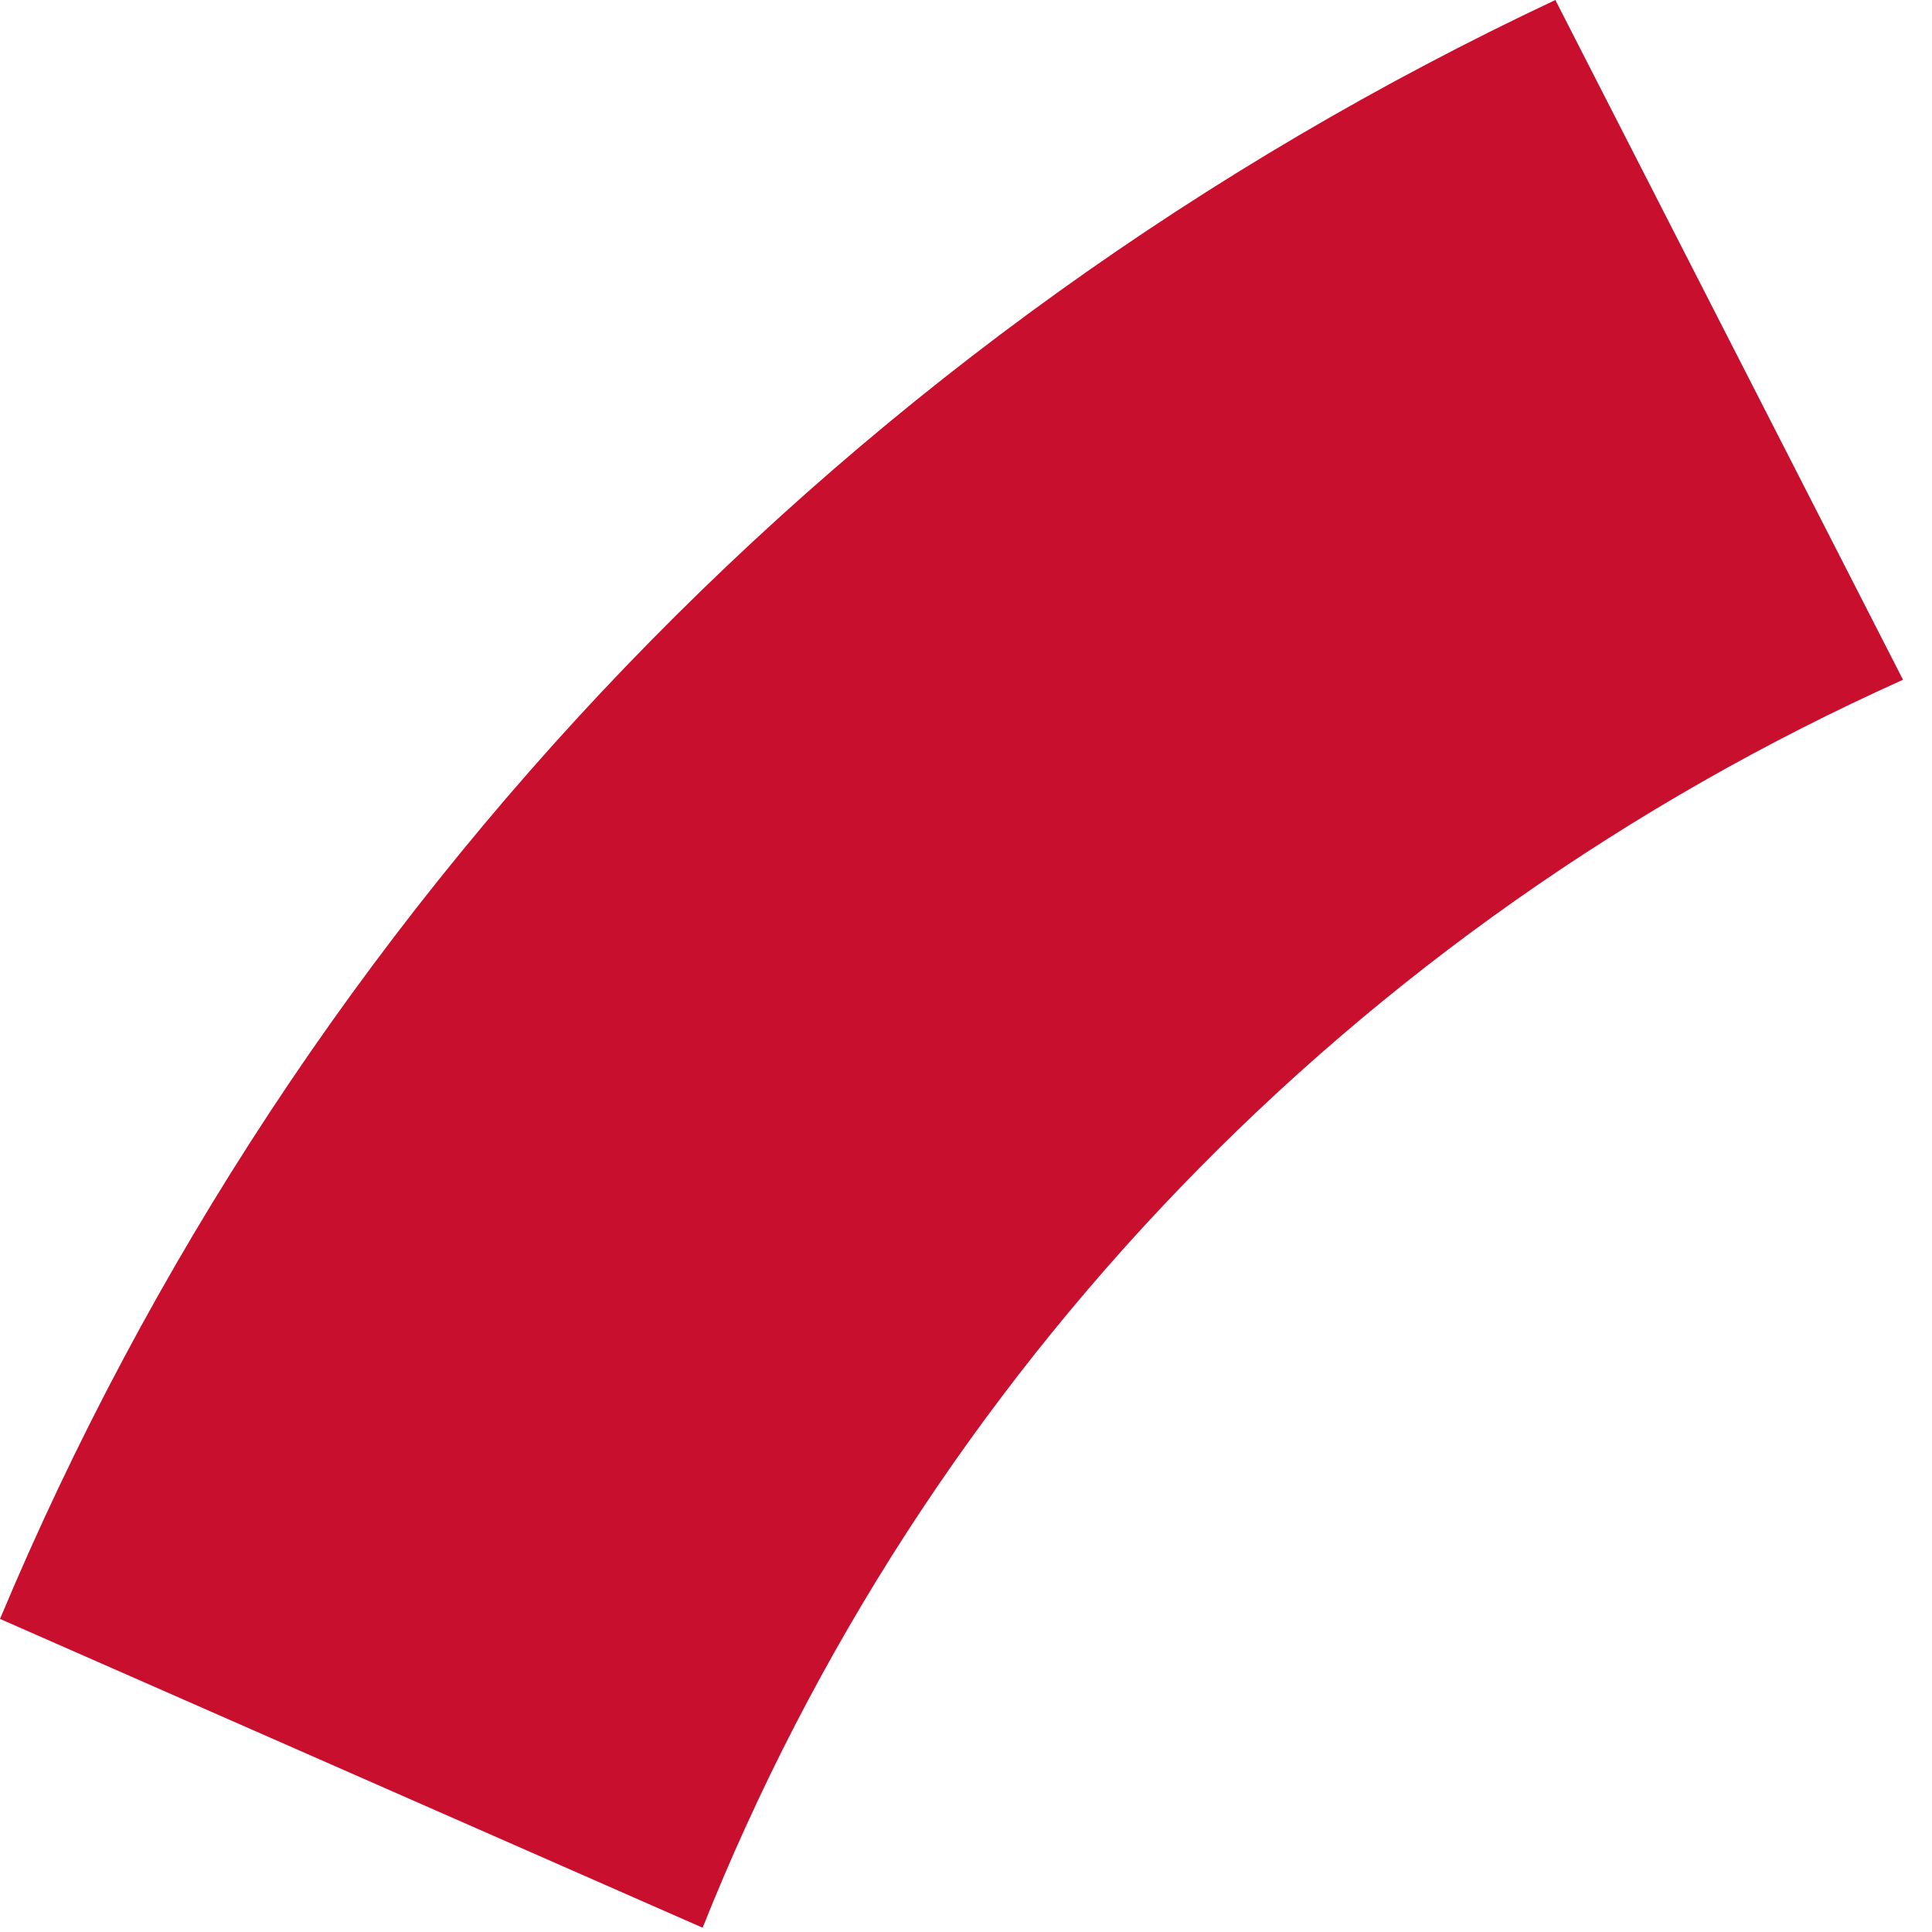 <?xml version="1.0" encoding="utf-8"?>
<svg xmlns="http://www.w3.org/2000/svg" fill="none" height="100%" overflow="visible" preserveAspectRatio="none" style="display: block;" viewBox="0 0 19 19" width="100%">
<path d="M0 15.921C2.933 8.913 8.386 3.252 15.296 0L18.715 6.685C13.316 9.111 9.087 13.495 6.91 18.958L0 15.921Z" fill="#C8102E" id="Vector"/>
</svg>